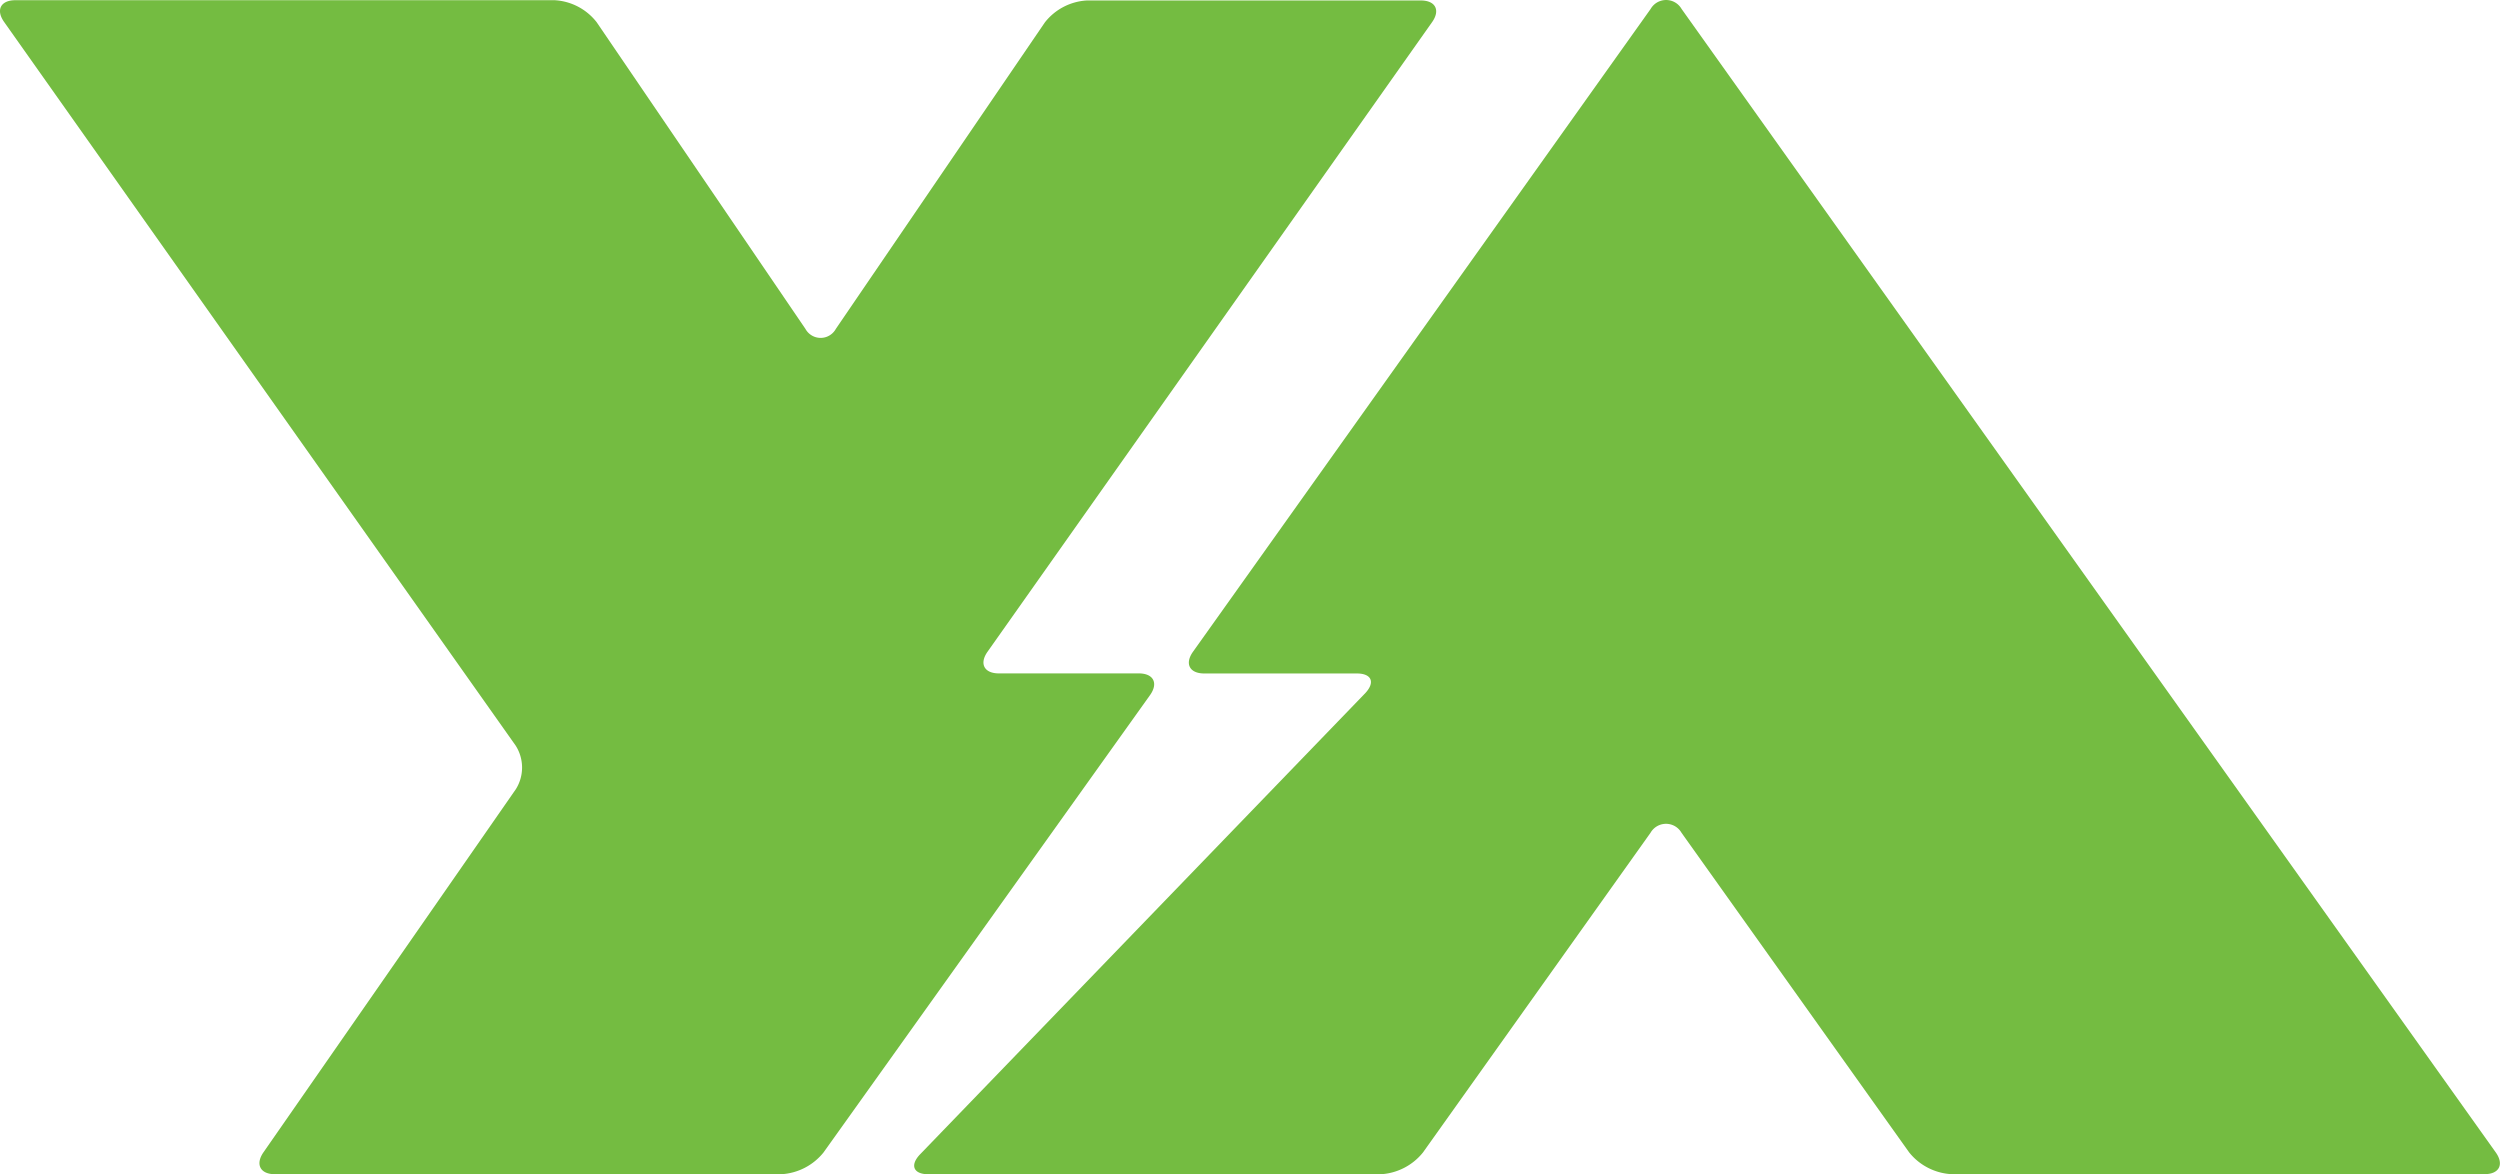<svg xmlns="http://www.w3.org/2000/svg" width="143.136" height="67.23" viewBox="0 0 143.136 67.23">
  <g id="YA_Logo_Green" data-name="YA Logo Green" transform="translate(10469 -9049.999)">
    <path id="Path_28795" data-name="Path 28795" d="M65.843,40.141c.489-.685.2-1.245-.641-1.245H57.187c-.841,0-1.13-.56-.643-1.245L81.99,1.613c.488-.685.2-1.245-.642-1.245H62.224a3.29,3.29,0,0,0-2.4,1.255L47.857,19.169a.993.993,0,0,1-1.744,0L34.159,1.609a3.284,3.284,0,0,0-2.4-1.256H.879C.038.353-.251.914.237,1.6L29.521,43.025a2.335,2.335,0,0,1,.014,2.5L15.085,66.315c-.48.69-.185,1.255.656,1.255H44.732a3.344,3.344,0,0,0,2.417-1.244Z" transform="translate(-10469 9049.658)" fill="#74bc41"/>
    <path id="Path_28796" data-name="Path 28796" d="M79.055,67.571a3.341,3.341,0,0,0,2.416-1.246L94.5,48.021a1.023,1.023,0,0,1,1.774,0l13.034,18.3a3.341,3.341,0,0,0,2.416,1.246h30.527c.841,0,1.13-.561.642-1.246L96.279.855a1.023,1.023,0,0,0-1.774,0l-26.2,36.8c-.488.685-.2,1.245.642,1.245h8.738c.841,0,1.061.5.489,1.12L52.66,66.451c-.573.616-.353,1.12.488,1.12Z" transform="translate(-10469 9049.658)" fill="#74bc41"/>
  </g>
</svg>
